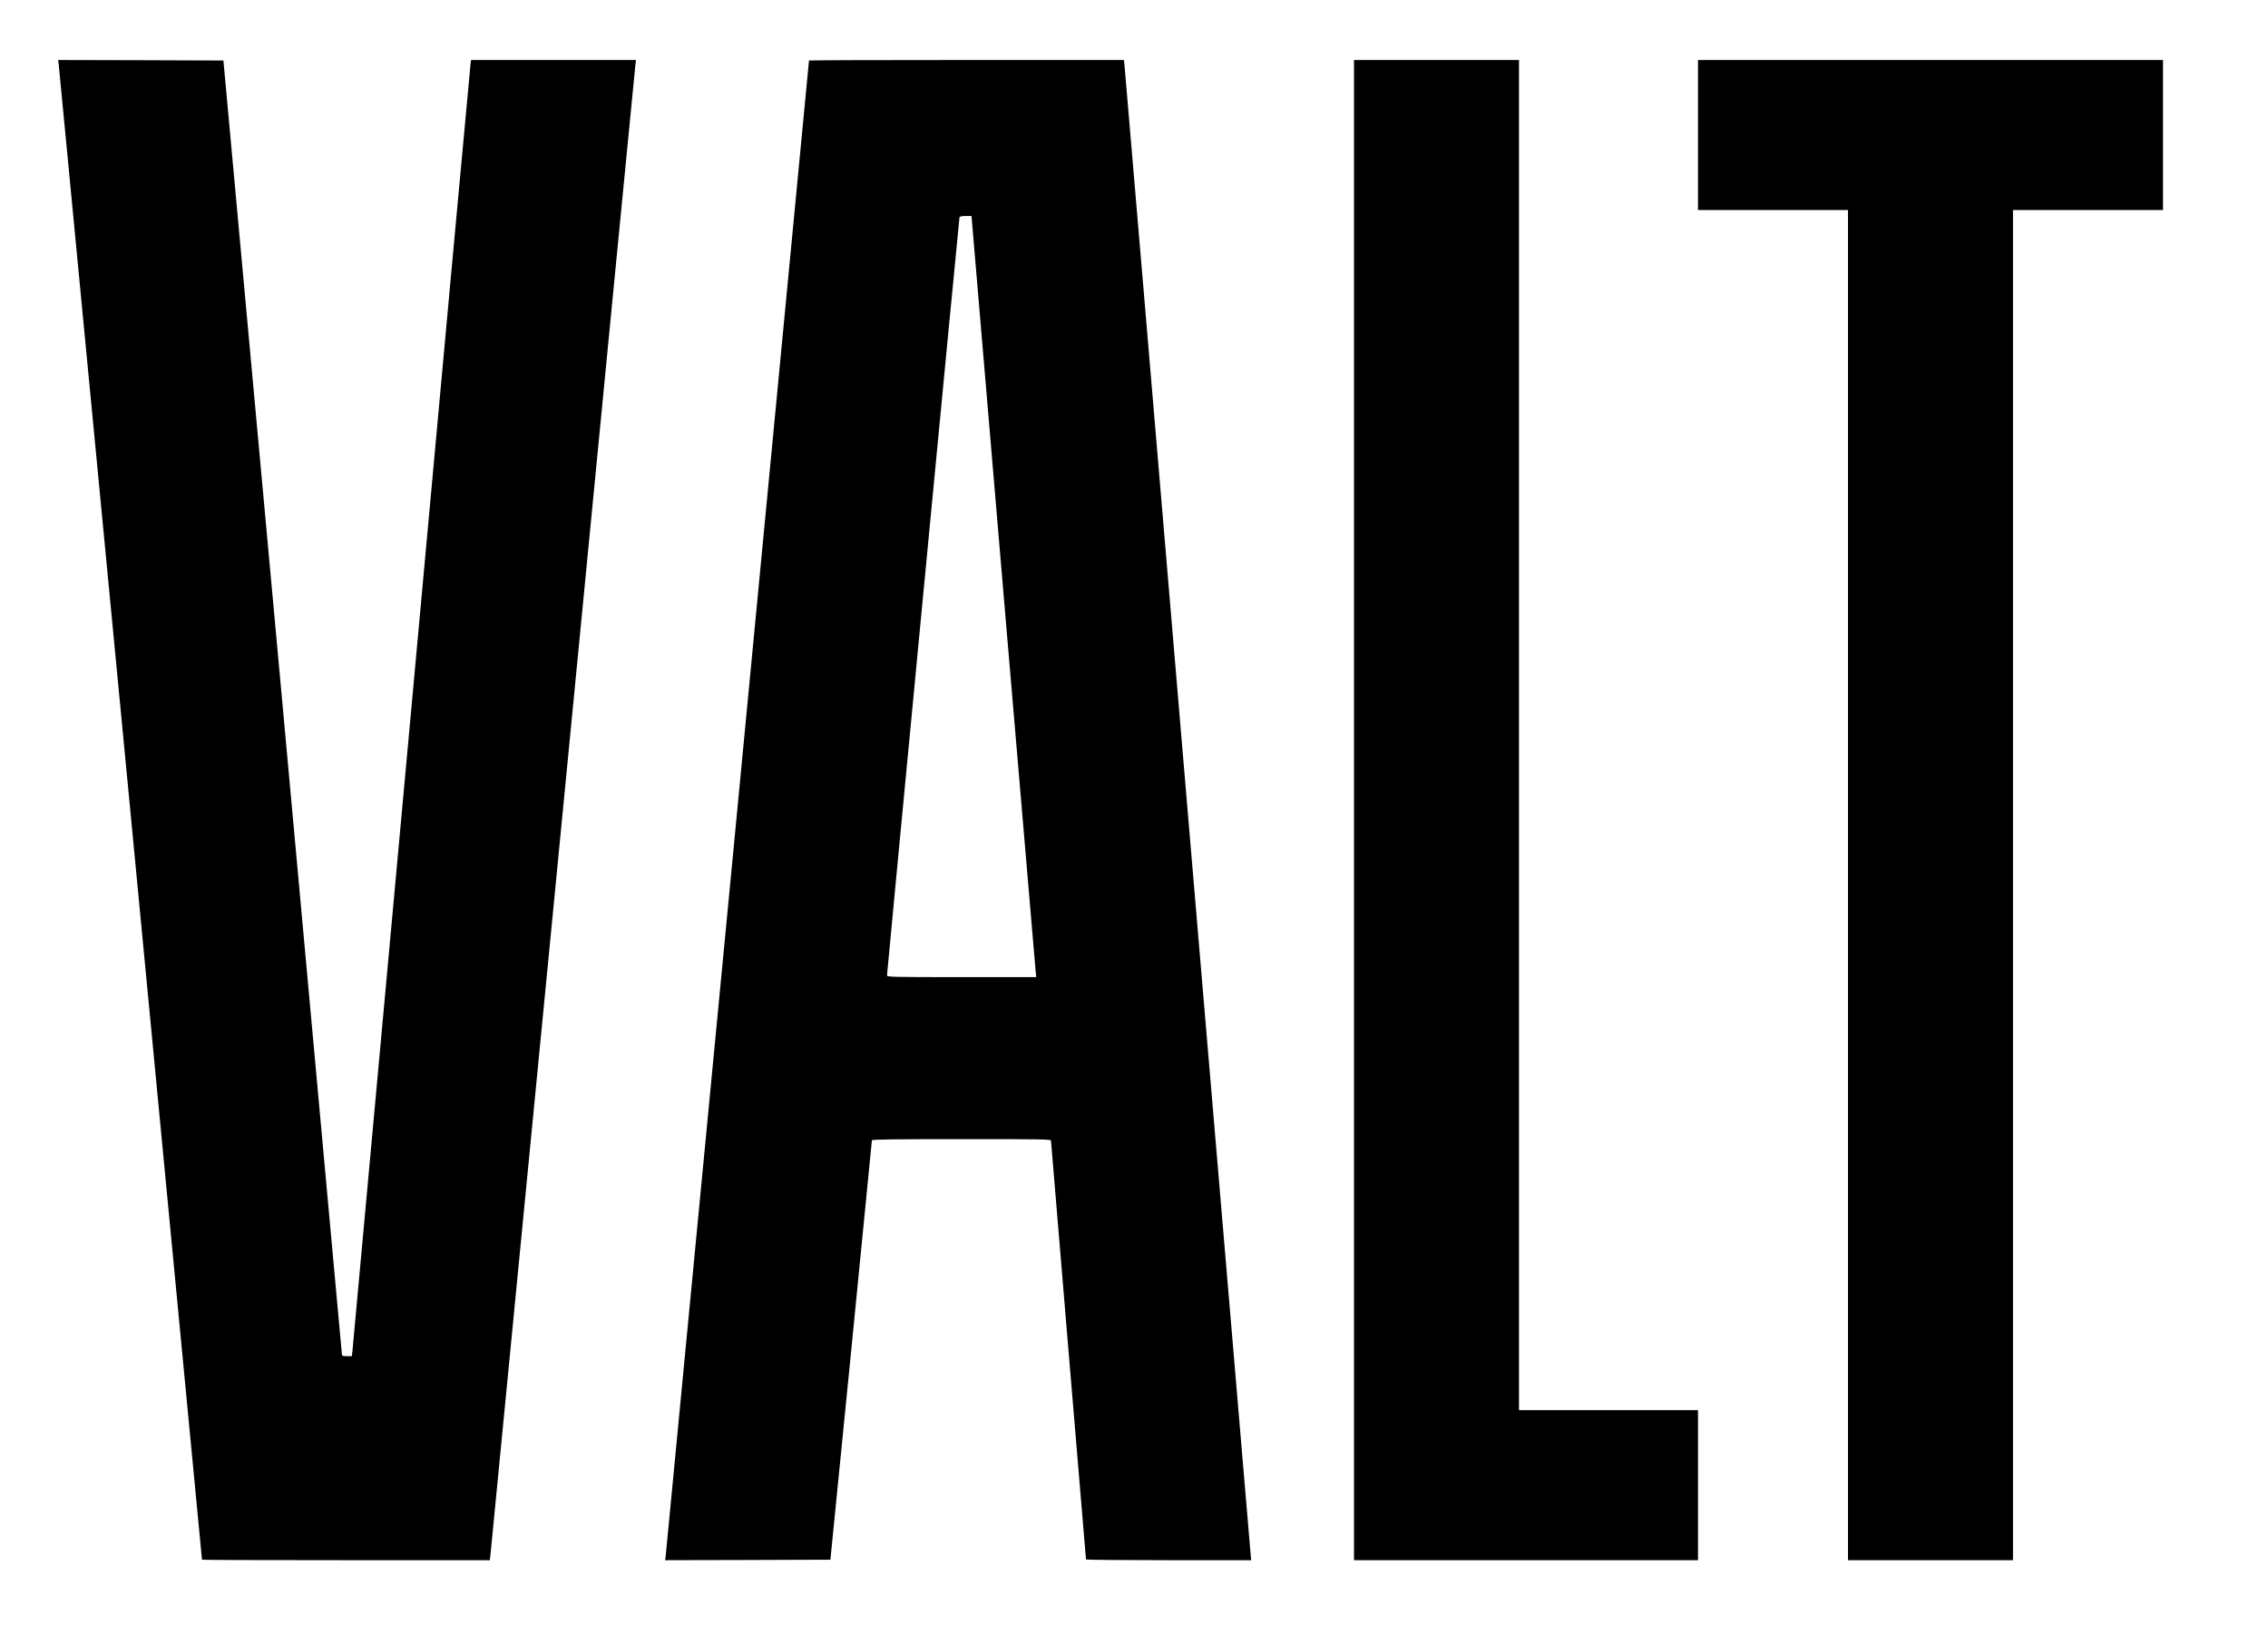 <?xml version="1.0" standalone="no"?>
<!DOCTYPE svg PUBLIC "-//W3C//DTD SVG 20010904//EN"
 "http://www.w3.org/TR/2001/REC-SVG-20010904/DTD/svg10.dtd">
<svg version="1.0" xmlns="http://www.w3.org/2000/svg"
 width="2268pt" height="1625pt" viewBox="0 0 2268 1625"
 preserveAspectRatio="xMidYMid meet">

<g transform="translate(0,1625) scale(0.1,-0.1)"
fill="#000000" stroke="none">
<path d="M586 15618 c4 -28 1434 -14949 1434 -14963 0 -3 648 -5 1439 -5
l1439 0 6 48 c3 26 330 3384 726 7462 396 4078 722 7432 725 7453 l5 37 -824
0 -825 0 -5 -32 c-3 -18 -269 -2913 -591 -6433 -322 -3520 -588 -6421 -591
-6447 l-6 -48 -49 0 c-40 0 -49 3 -50 18 0 9 -267 2924 -592 6477 l-593 6460
-826 3 -827 2 5 -32z"/>
<path d="M8090 15645 c0 -14 -1430 -14936 -1434 -14963 l-5 -32 827 2 826 3
208 2090 c114 1150 207 2096 207 2103 1 9 187 12 896 12 846 0 895 -1 895 -17
0 -10 79 -954 175 -2098 96 -1144 175 -2083 175 -2087 0 -5 372 -8 826 -8
l826 0 -6 63 c-3 34 -287 3385 -631 7447 -343 4062 -627 7409 -630 7438 l-6
52 -1575 0 c-866 0 -1574 -2 -1574 -5z m1943 -5307 c175 -2064 321 -3777 324
-3806 l6 -52 -747 0 c-704 0 -746 1 -746 18 0 28 721 7566 725 7580 3 8 25 12
62 12 l58 0 318 -3752z"/>
<path d="M13540 8150 l0 -7500 1720 0 1720 0 0 750 0 750 -895 0 -895 0 0
6750 0 6750 -825 0 -825 0 0 -7500z"/>
<path d="M16980 14900 l0 -750 750 0 750 0 0 -6750 0 -6750 825 0 825 0 0
6750 0 6750 750 0 750 0 0 750 0 750 -2325 0 -2325 0 0 -750z"/>
</g>
</svg>
